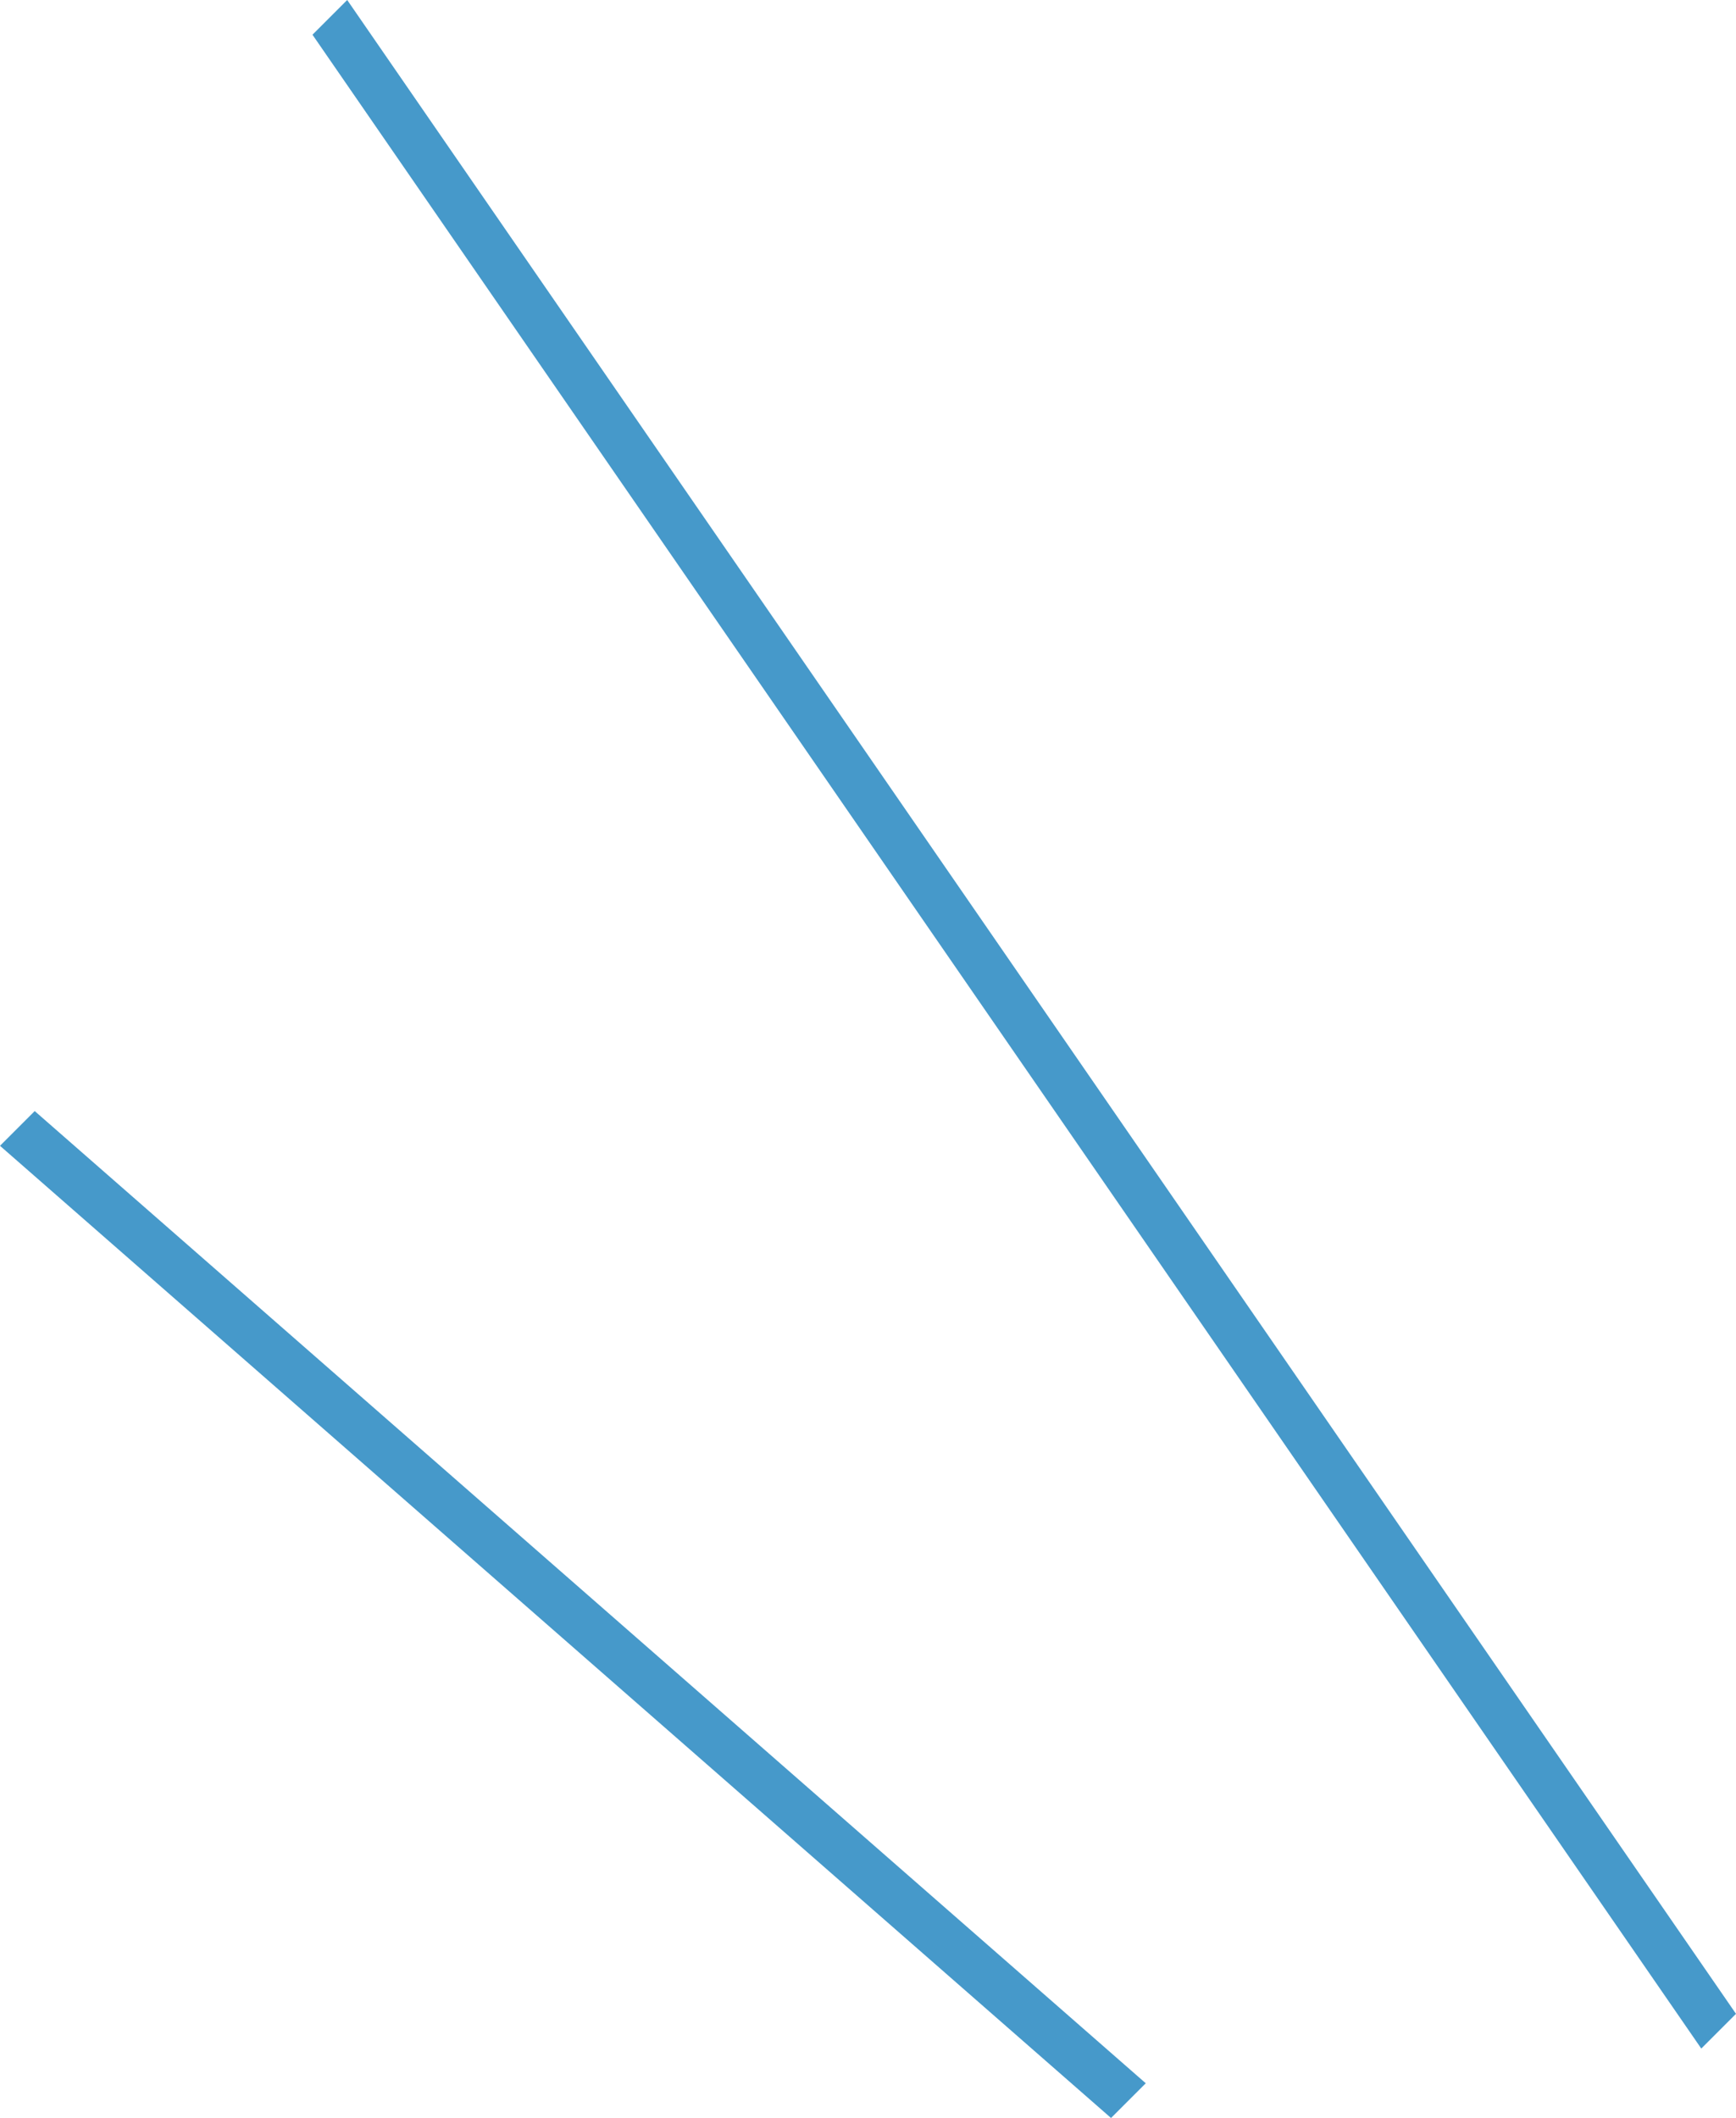 <svg xmlns="http://www.w3.org/2000/svg" id="&#x898B;&#x51FA;&#x3057;&#x88C5;&#x98FE;_02-&#x5DE6;.svg" width="100" height="122" viewBox="0 0 100 122"><defs><style> .cls-1 { fill: #4699ca; fill-rule: evenodd; } </style></defs><path id="&#x898B;&#x51FA;&#x3057;&#x88C5;&#x98FE;-02_&#x30D0;&#x30F3;&#x30B6;&#x30A4;&#x4E8C;&#x672C;&#x7DDA;" class="cls-1" d="M980,1266l-80-116-2,2,80,116Zm-34,4-64-56-2,2,64,56Z" transform="translate(-880 -1150)"></path></svg>